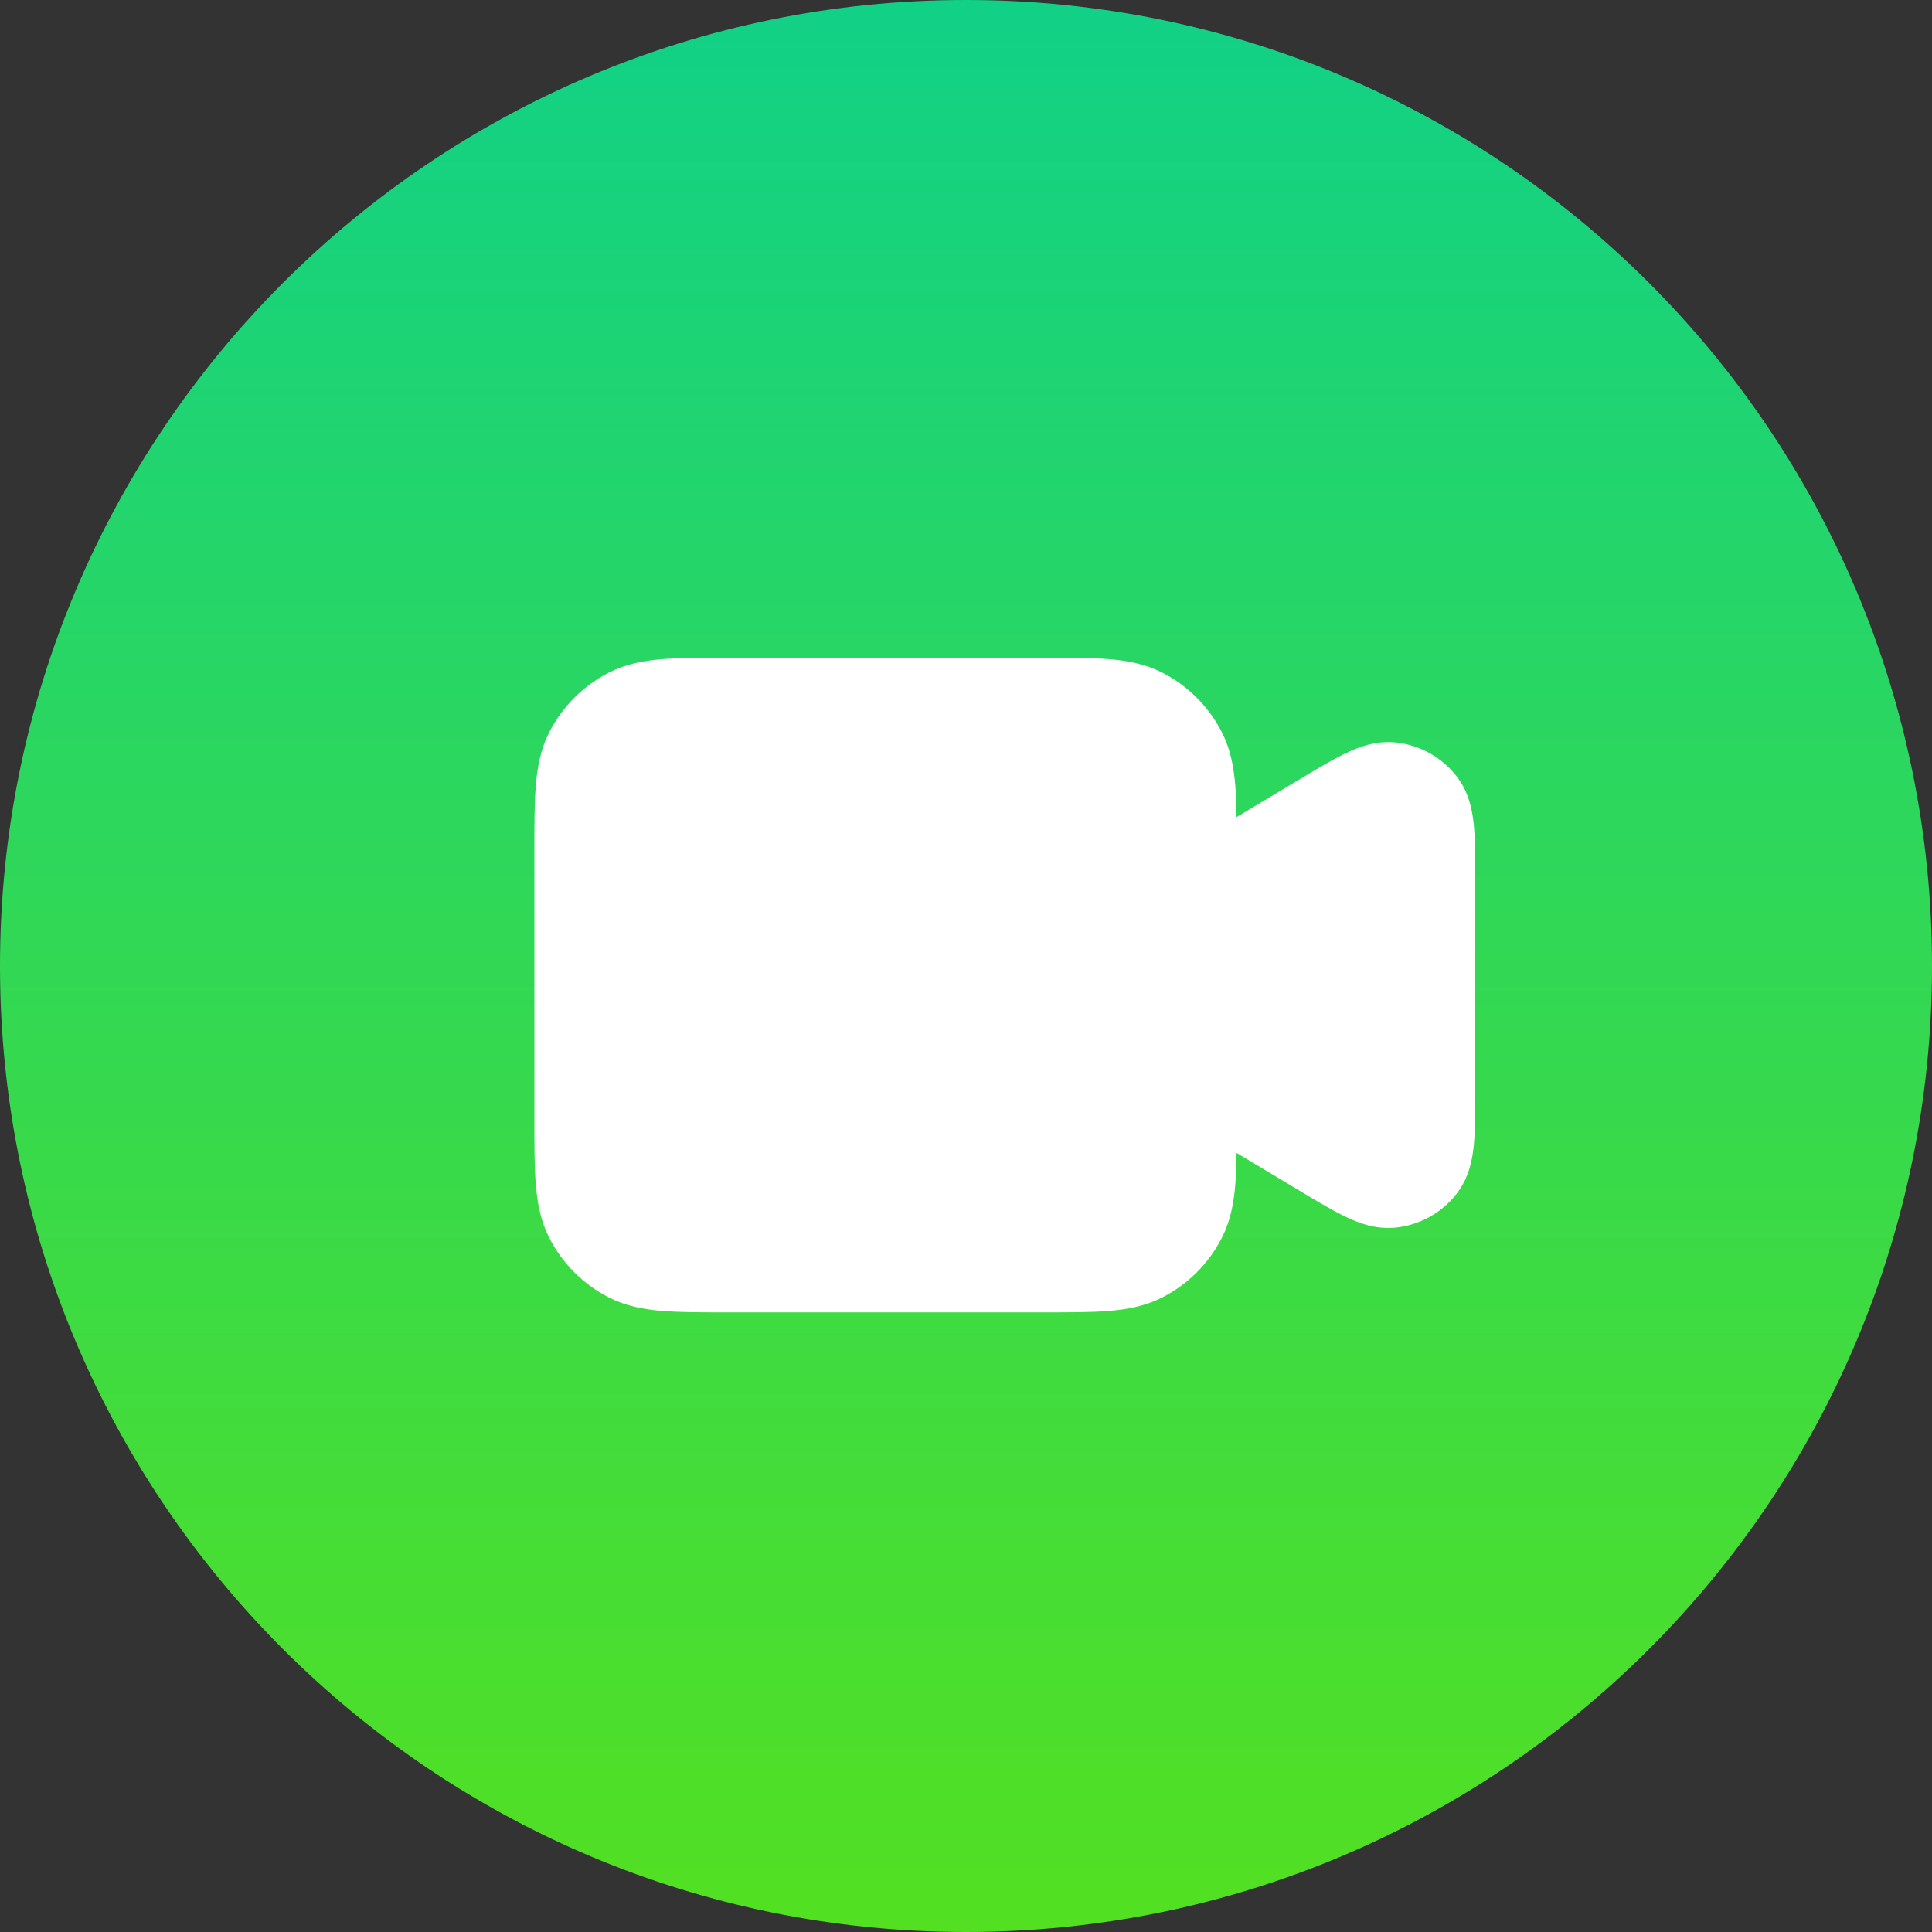<?xml version="1.0" encoding="UTF-8"?> <svg xmlns="http://www.w3.org/2000/svg" width="47" height="47" viewBox="0 0 47 47" fill="none"><rect x="0" y="0" width="47" height="47" fill="#333333" stroke="none"/><path d="M47 23.5C47 10.521 36.479 0 23.5 0C10.521 0 0 10.521 0 23.5C0 36.479 10.521 47 23.5 47C36.479 47 47 36.479 47 23.5Z" fill="url(#paint0_linear_1311_46)"></path><path d="M29.086 21.642L32.077 19.848C32.997 19.296 33.457 19.019 33.836 19.055C34.166 19.085 34.468 19.256 34.664 19.523C34.889 19.83 34.889 20.366 34.889 21.44V26.486C34.889 27.559 34.889 28.096 34.664 28.403C34.468 28.67 34.166 28.84 33.836 28.871C33.457 28.907 32.997 28.631 32.077 28.078L29.086 26.284M17.714 30.926H25.373C26.673 30.926 27.323 30.926 27.819 30.673C28.256 30.451 28.611 30.095 28.833 29.659C29.086 29.162 29.086 28.512 29.086 27.212V20.714C29.086 19.414 29.086 18.764 28.833 18.267C28.611 17.831 28.256 17.476 27.819 17.253C27.323 17 26.673 17 25.373 17H17.714C16.414 17 15.764 17 15.267 17.253C14.831 17.476 14.476 17.831 14.253 18.267C14 18.764 14 19.414 14 20.714V27.212C14 28.512 14 29.162 14.253 29.659C14.476 30.095 14.831 30.451 15.267 30.673C15.764 30.926 16.414 30.926 17.714 30.926Z" fill="white"></path><path d="M29.086 21.642L32.077 19.848C32.997 19.296 33.457 19.019 33.836 19.055C34.166 19.085 34.468 19.256 34.664 19.523C34.889 19.83 34.889 20.366 34.889 21.44V26.486C34.889 27.559 34.889 28.096 34.664 28.403C34.468 28.67 34.166 28.84 33.836 28.871C33.457 28.907 32.997 28.631 32.077 28.078L29.086 26.284M17.714 30.926H25.373C26.673 30.926 27.323 30.926 27.819 30.673C28.256 30.451 28.611 30.095 28.833 29.659C29.086 29.162 29.086 28.512 29.086 27.212V20.714C29.086 19.414 29.086 18.764 28.833 18.267C28.611 17.831 28.256 17.476 27.819 17.253C27.323 17 26.673 17 25.373 17H17.714C16.414 17 15.764 17 15.267 17.253C14.831 17.476 14.476 17.831 14.253 18.267C14 18.764 14 19.414 14 20.714V27.212C14 28.512 14 29.162 14.253 29.659C14.476 30.095 14.831 30.451 15.267 30.673C15.764 30.926 16.414 30.926 17.714 30.926Z" stroke="white" stroke-width="2" stroke-linecap="round" stroke-linejoin="round"></path><defs><linearGradient id="paint0_linear_1311_46" x1="23.5" y1="0" x2="23.5" y2="47" gradientUnits="userSpaceOnUse"><stop stop-color="#11D187"></stop><stop offset="0.488" stop-color="#31D855"></stop><stop offset="1" stop-color="#53E021"></stop></linearGradient></defs></svg> 